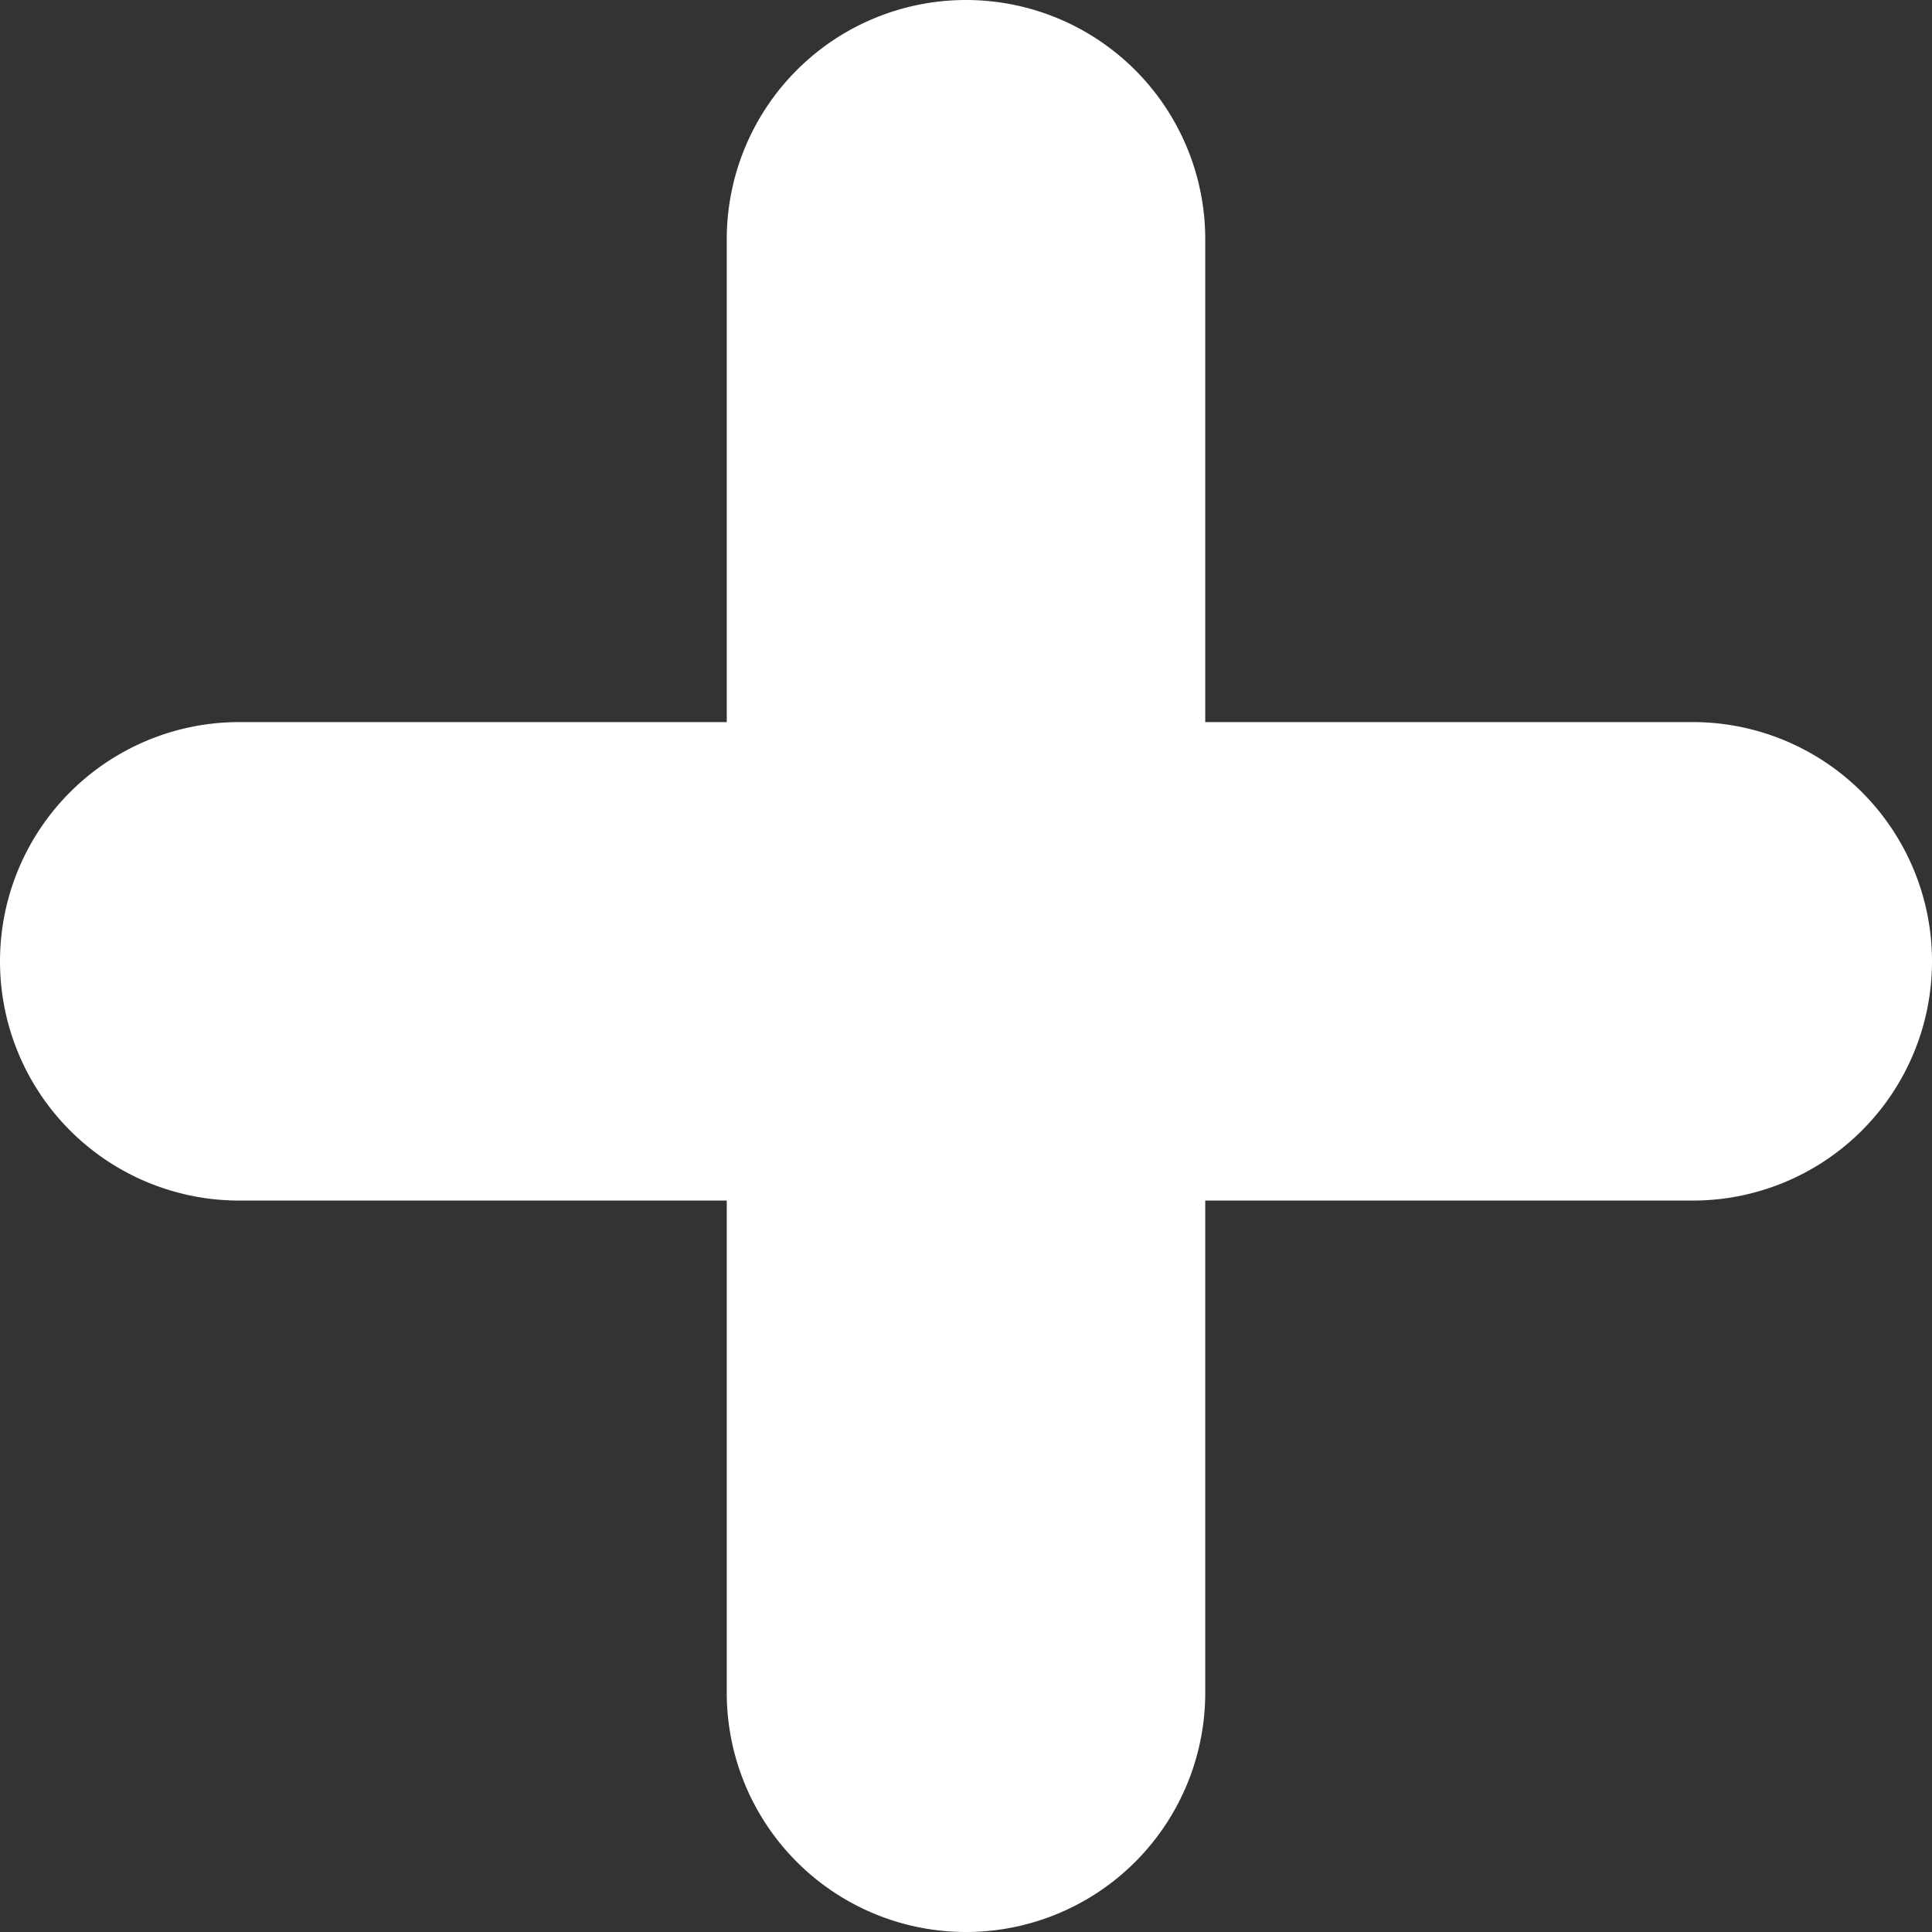 <svg id="plus_5345954" xmlns="http://www.w3.org/2000/svg" width="18.202" height="18.202" viewBox="0 0 18.202 18.202">
  <rect x="0" y="0" width="18.202" height="18.202" fill="#333333" stroke="none"/>
  <g id="图层_x0020_1_1_" transform="translate(0)">
    <g id="_152765136" transform="translate(0)">
      <path id="_152767224" d="M15.948,196.885a2.254,2.254,0,1,1,0,4.508H2.254a2.254,2.254,0,0,1,0-4.508Z" transform="translate(0 -190.082)" fill="#fff" fill-rule="evenodd"/>
      <path id="_152767176" d="M198.161,2.254a2.254,2.254,0,1,1,4.508,0V15.948a2.254,2.254,0,0,1-4.508,0V2.254Z" transform="translate(-191.314)" fill="#fff" fill-rule="evenodd"/>
    </g>
  </g>
</svg>
